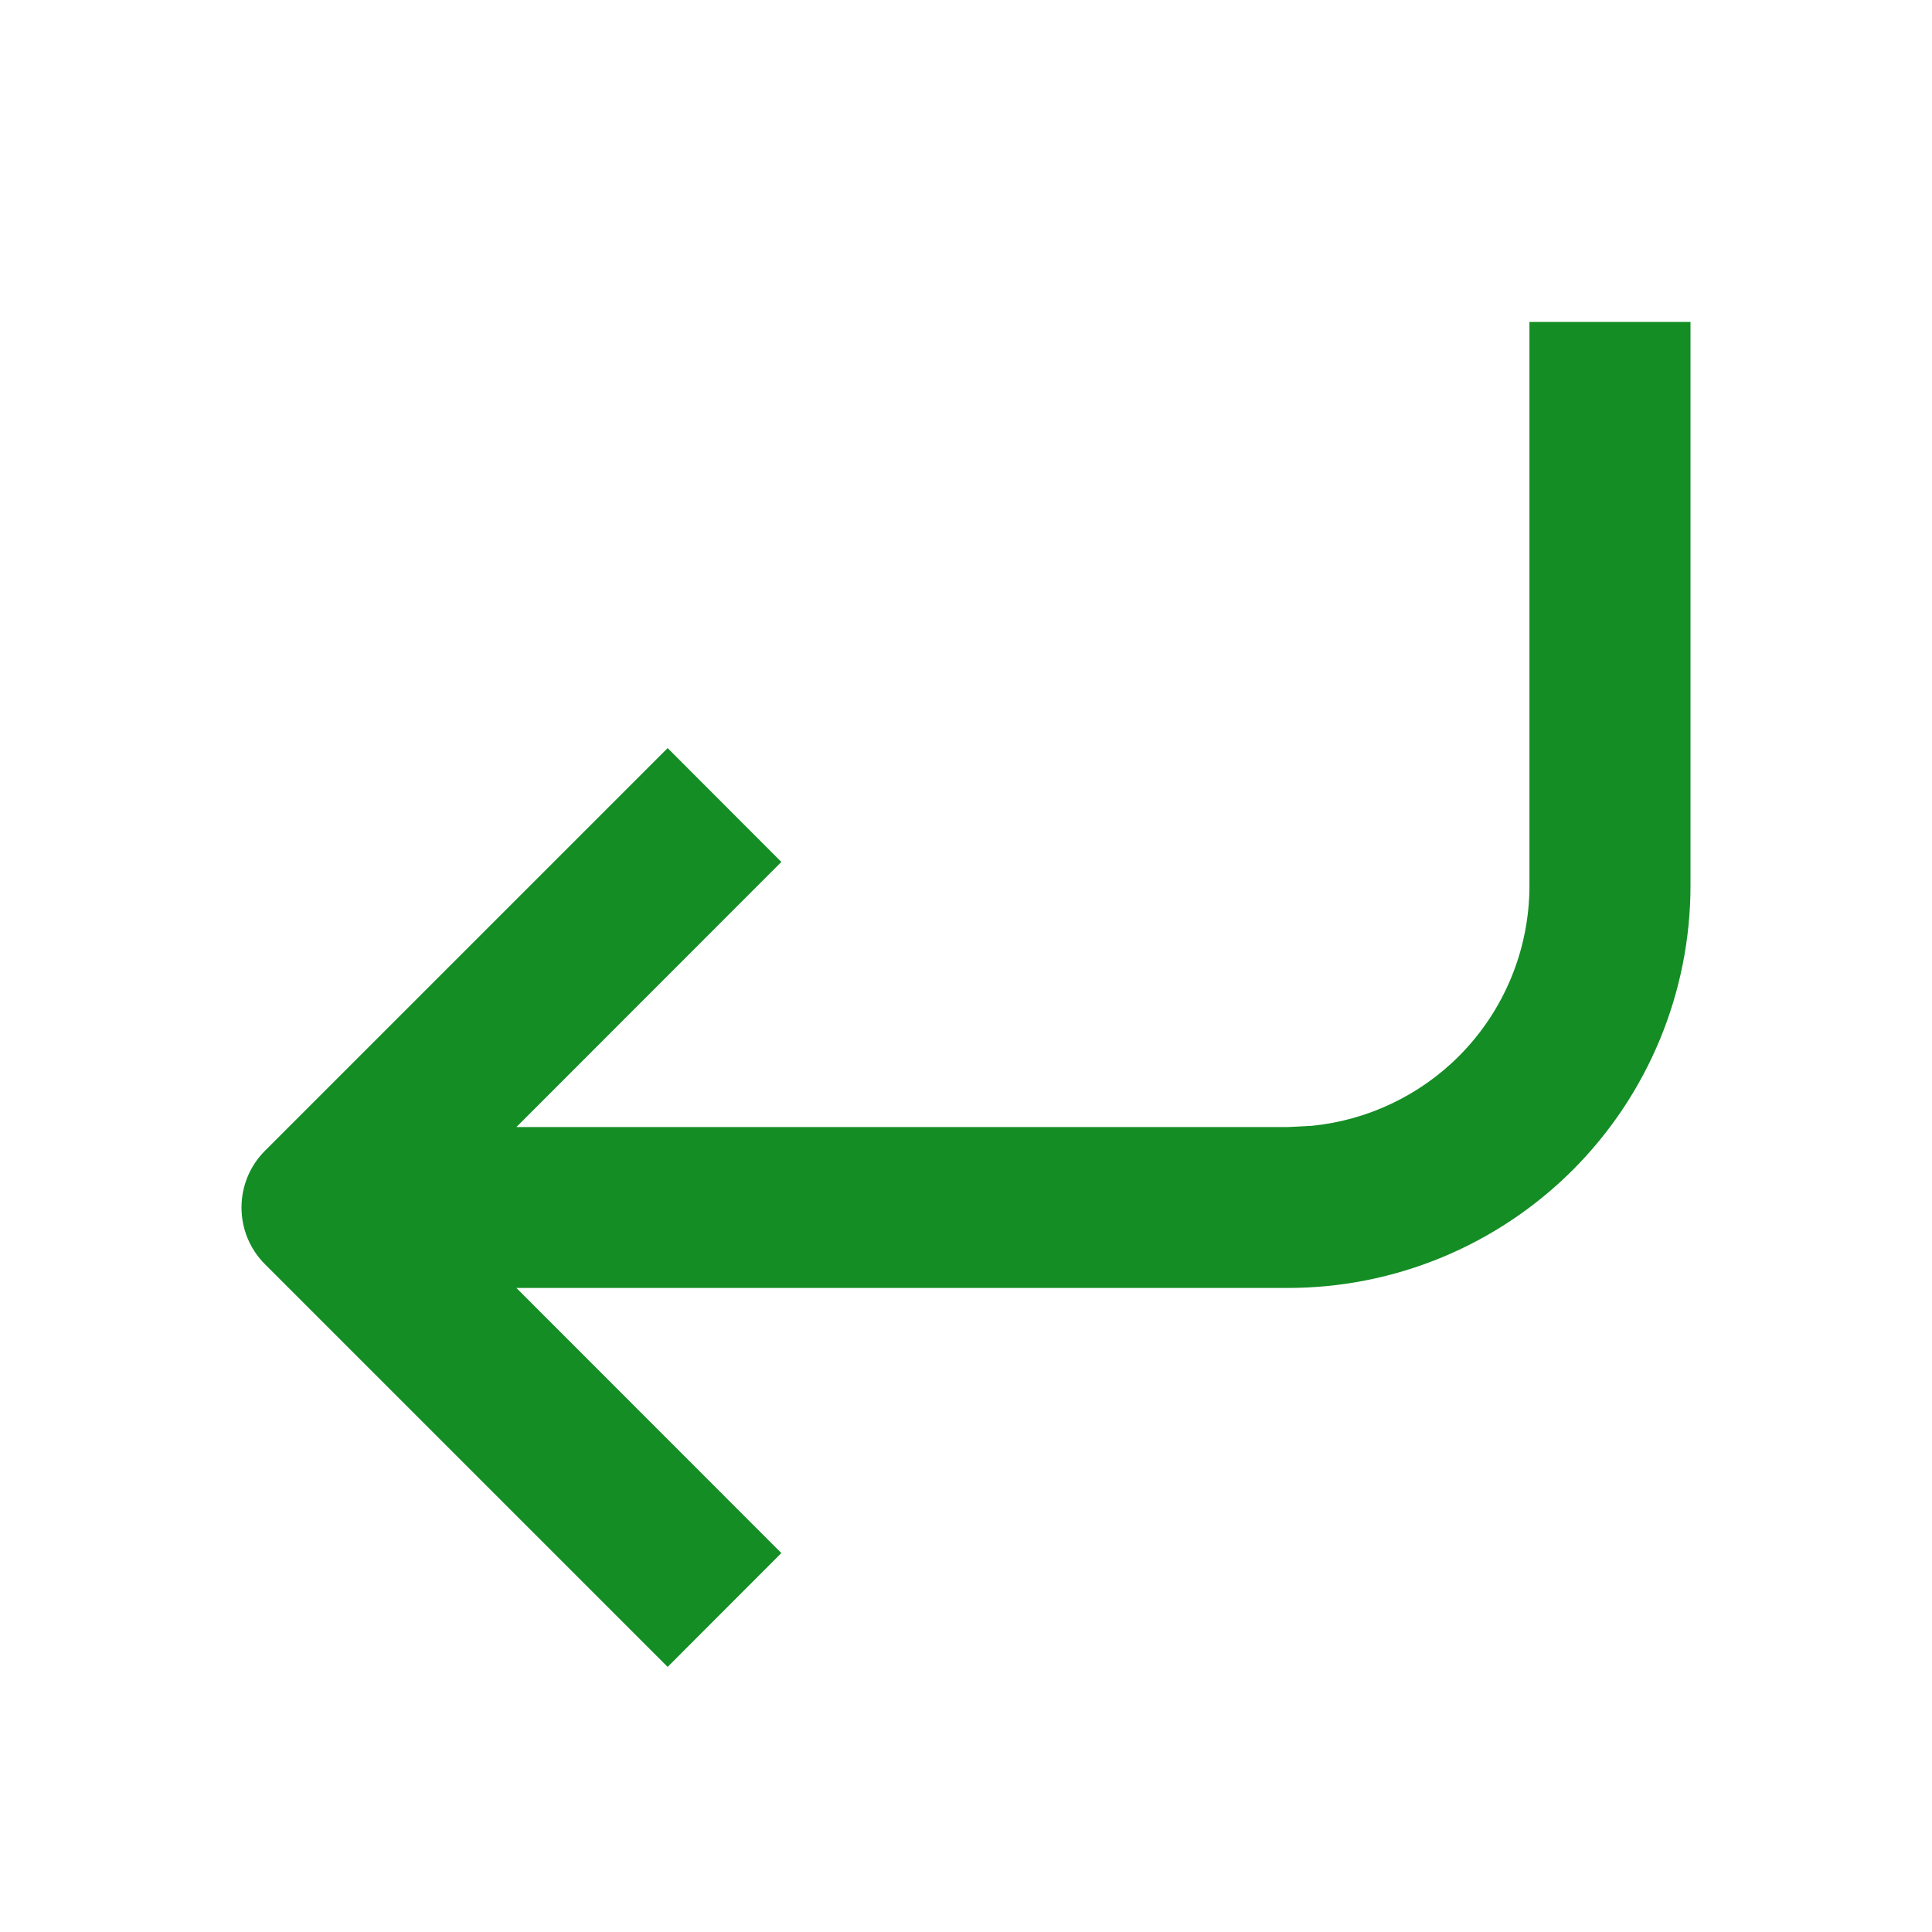 <?xml version="1.0" encoding="utf-8"?>
<svg xmlns="http://www.w3.org/2000/svg" fill="none" height="100%" overflow="visible" preserveAspectRatio="none" style="display: block;" viewBox="0 0 14 14" width="100%">
<g id="Icon">
<path d="M12.25 6.417C12.25 7.19 11.943 7.932 11.396 8.479C10.848 9.026 10.107 9.333 9.333 9.333H3.742L5.662 11.254L4.838 12.079L1.921 9.162C1.693 8.935 1.693 8.565 1.921 8.338L4.838 5.421L5.662 6.246L3.742 8.167H9.333L9.507 8.158C9.907 8.118 10.284 7.941 10.571 7.654C10.899 7.326 11.083 6.881 11.083 6.417V2.333H12.25V6.417Z" fill="#148D25" id="Union"/>
</g>
</svg>